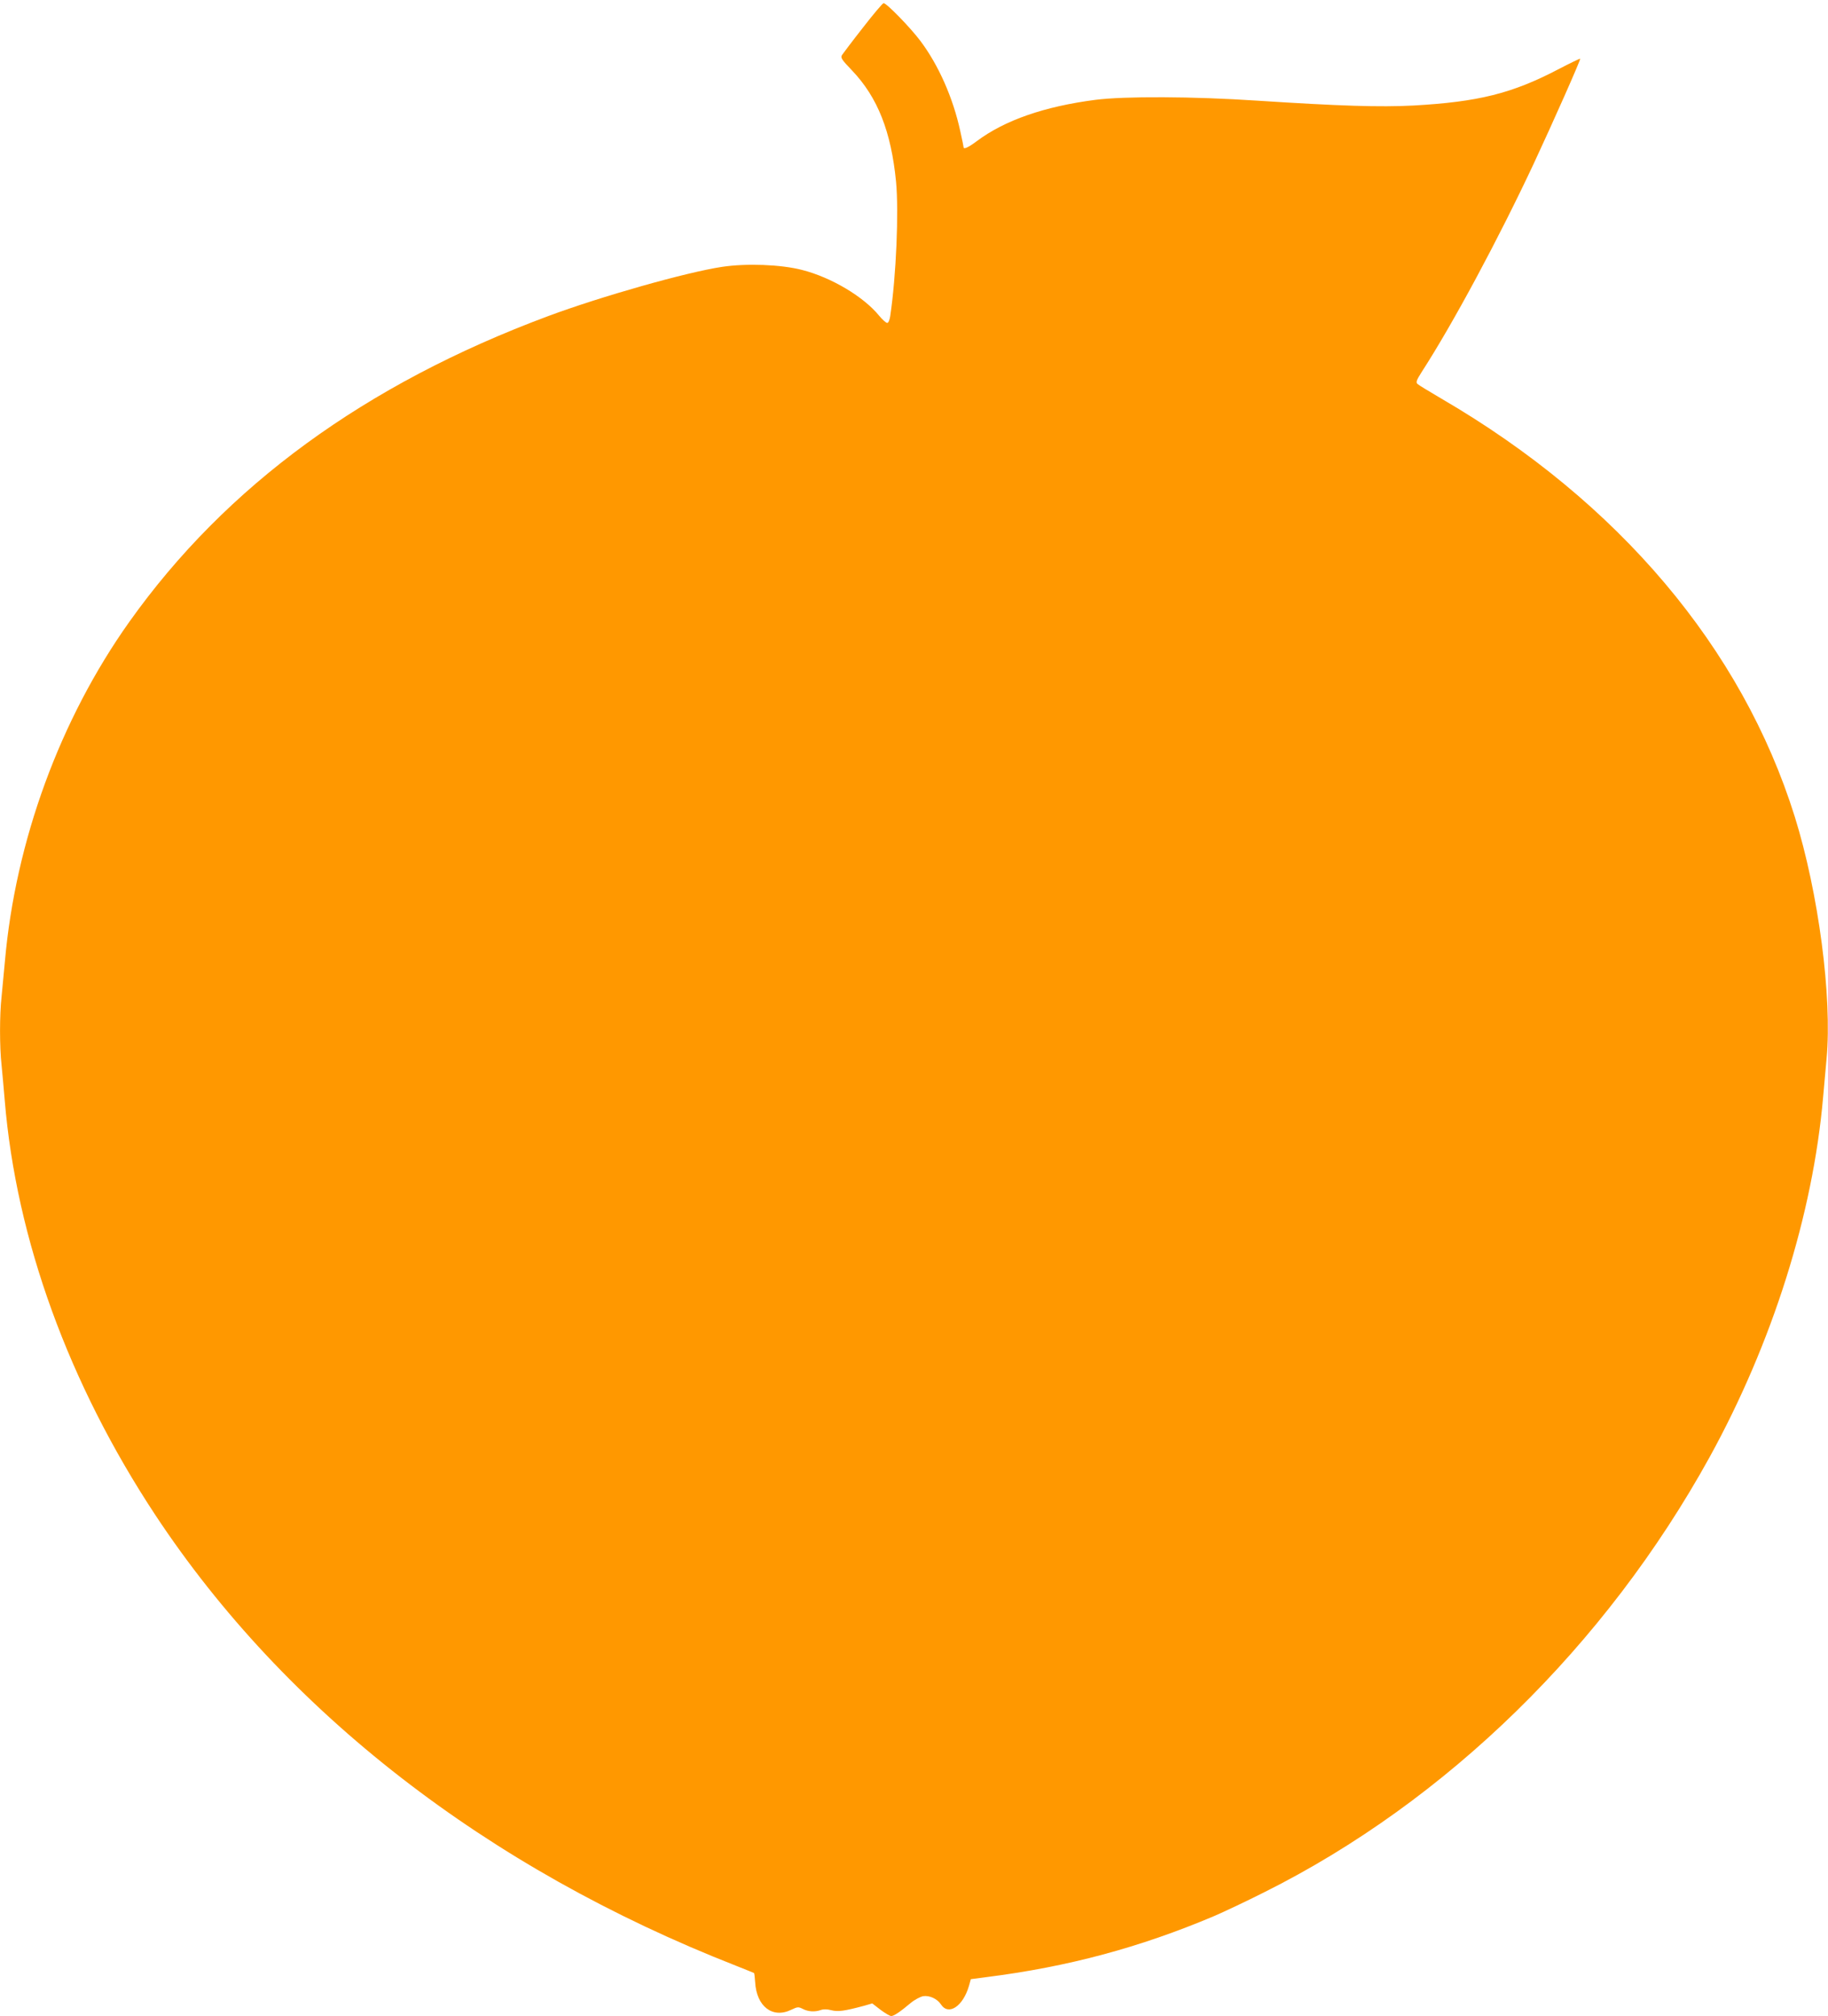 <?xml version="1.0" standalone="no"?>
<!DOCTYPE svg PUBLIC "-//W3C//DTD SVG 20010904//EN"
 "http://www.w3.org/TR/2001/REC-SVG-20010904/DTD/svg10.dtd">
<svg version="1.0" xmlns="http://www.w3.org/2000/svg"
 width="1161pt" height="1280pt" viewBox="0 0 1161 1280"
 preserveAspectRatio="xMidYMid meet">
<g transform="translate(0,1280) scale(0.1,-0.1)"
fill="#ff9800" stroke="none">
<path d="M5481 12625 c-67 -85 -126 -164 -133 -174 -11 -17 -3 -29 64 -99 162
-170 248 -387 279 -706 18 -190 1 -598 -37 -853 -4 -26 -12 -43 -19 -43 -8 0
-30 20 -51 45 -99 122 -305 244 -489 291 -135 35 -353 43 -508 20 -227 -34
-770 -188 -1106 -313 -1161 -432 -2046 -1078 -2659 -1940 -441 -620 -724
-1393 -791 -2158 -7 -71 -16 -171 -21 -222 -13 -117 -13 -319 0 -436 5 -51 14
-150 20 -222 73 -884 407 -1801 957 -2634 826 -1249 2106 -2242 3688 -2861 61
-24 112 -45 114 -46 2 -2 5 -28 7 -58 9 -155 111 -233 230 -175 40 19 45 19
73 5 34 -18 78 -20 114 -7 16 6 40 6 66 -1 43 -11 82 -6 209 28 l52 15 53 -41
c30 -22 60 -40 68 -39 17 0 59 29 122 82 25 21 61 40 80 44 40 6 89 -16 113
-52 48 -74 140 -13 178 117 l12 43 99 13 c516 65 974 188 1445 387 63 27 207
95 320 152 1157 578 2168 1566 2828 2762 399 725 656 1540 721 2286 6 66 16
176 22 245 36 390 -51 1051 -202 1535 -335 1071 -1119 1999 -2244 2654 -77 45
-146 87 -153 94 -10 11 -5 24 26 73 200 309 488 845 713 1325 120 257 300 662
295 666 -2 2 -64 -28 -137 -66 -296 -155 -511 -208 -923 -231 -211 -11 -468
-3 -991 31 -407 27 -842 29 -1029 5 -323 -42 -574 -129 -752 -262 -52 -39 -84
-54 -84 -39 0 3 -9 49 -21 102 -46 212 -138 420 -254 574 -64 85 -214 239
-233 239 -6 0 -65 -70 -131 -155z"/>
</g>
</svg>
